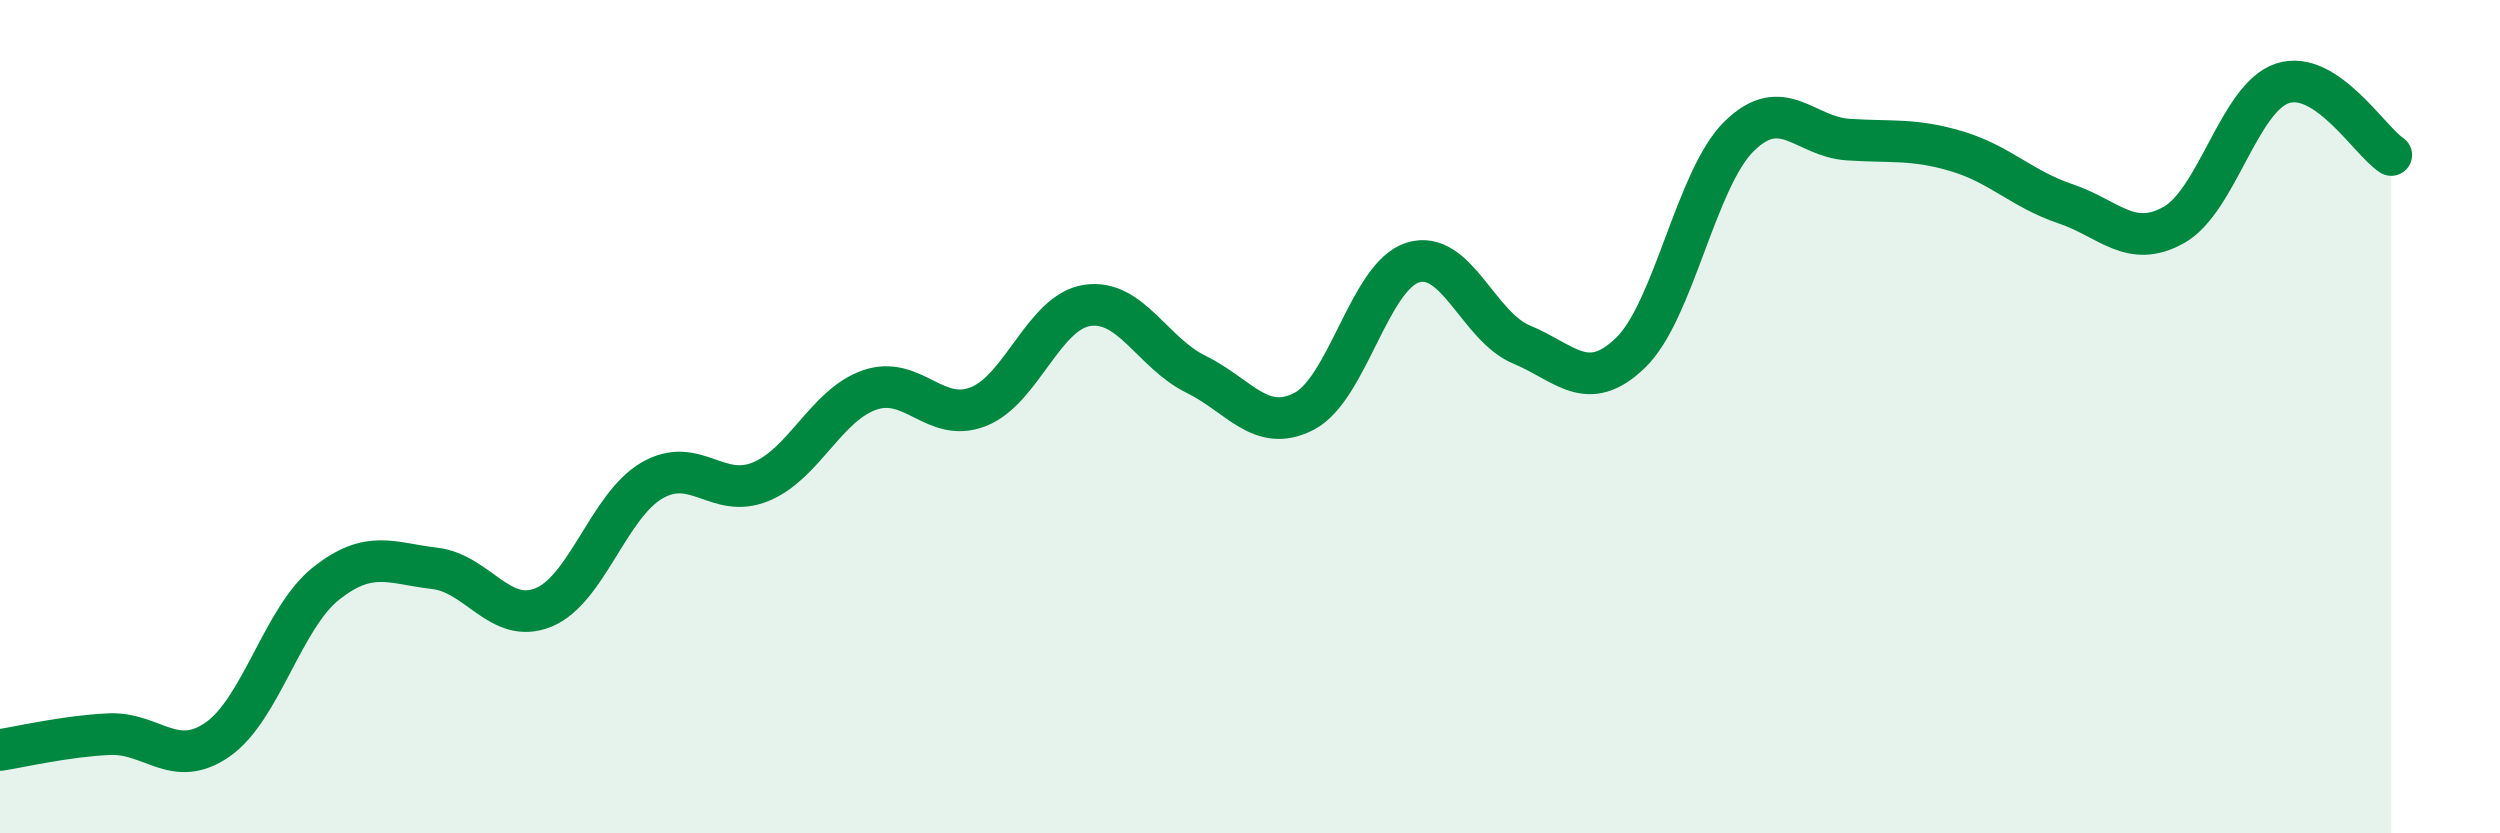 
    <svg width="60" height="20" viewBox="0 0 60 20" xmlns="http://www.w3.org/2000/svg">
      <path
        d="M 0,18 C 0.52,17.92 1.57,17.67 2.61,17.62 C 3.65,17.57 4.18,18.47 5.22,17.75 C 6.26,17.03 6.79,14.82 7.83,14 C 8.87,13.18 9.39,13.52 10.43,13.64 C 11.47,13.76 12,15 13.04,14.58 C 14.08,14.16 14.61,12.13 15.65,11.53 C 16.69,10.93 17.22,11.99 18.26,11.56 C 19.3,11.13 19.83,9.72 20.87,9.36 C 21.91,9 22.44,10.17 23.48,9.76 C 24.52,9.35 25.05,7.49 26.09,7.33 C 27.13,7.17 27.66,8.47 28.7,8.98 C 29.74,9.49 30.26,10.41 31.3,9.87 C 32.34,9.33 32.87,6.62 33.91,6.3 C 34.95,5.98 35.48,7.84 36.52,8.27 C 37.56,8.7 38.09,9.47 39.13,8.47 C 40.17,7.47 40.7,4.29 41.74,3.27 C 42.78,2.25 43.31,3.28 44.35,3.35 C 45.39,3.42 45.92,3.32 46.96,3.63 C 48,3.94 48.53,4.54 49.57,4.89 C 50.61,5.24 51.13,5.98 52.17,5.4 C 53.21,4.82 53.74,2.34 54.78,2 C 55.82,1.66 56.87,3.38 57.39,3.72L57.39 20L0 20Z"
        fill="#008740"
        opacity="0.1"
        stroke-linecap="round"
        stroke-linejoin="round"
      />
      <path
        d="M 0,18 C 0.52,17.92 1.57,17.67 2.61,17.62 C 3.65,17.57 4.18,18.47 5.22,17.75 C 6.26,17.03 6.79,14.82 7.83,14 C 8.87,13.18 9.39,13.52 10.43,13.64 C 11.47,13.76 12,15 13.04,14.58 C 14.08,14.16 14.61,12.13 15.65,11.53 C 16.69,10.93 17.22,11.99 18.26,11.56 C 19.3,11.13 19.83,9.72 20.87,9.36 C 21.91,9 22.44,10.17 23.48,9.76 C 24.52,9.35 25.05,7.49 26.09,7.33 C 27.13,7.17 27.66,8.47 28.7,8.98 C 29.74,9.49 30.26,10.41 31.3,9.87 C 32.34,9.33 32.87,6.62 33.91,6.3 C 34.95,5.98 35.48,7.84 36.52,8.27 C 37.56,8.7 38.09,9.47 39.13,8.47 C 40.17,7.47 40.7,4.29 41.74,3.27 C 42.78,2.25 43.31,3.28 44.35,3.35 C 45.39,3.42 45.92,3.32 46.96,3.63 C 48,3.94 48.53,4.54 49.57,4.89 C 50.61,5.24 51.13,5.98 52.17,5.4 C 53.21,4.82 53.74,2.34 54.78,2 C 55.82,1.66 56.87,3.38 57.39,3.72"
        stroke="#008740"
        stroke-width="1"
        fill="none"
        stroke-linecap="round"
        stroke-linejoin="round"
      />
    </svg>
  
